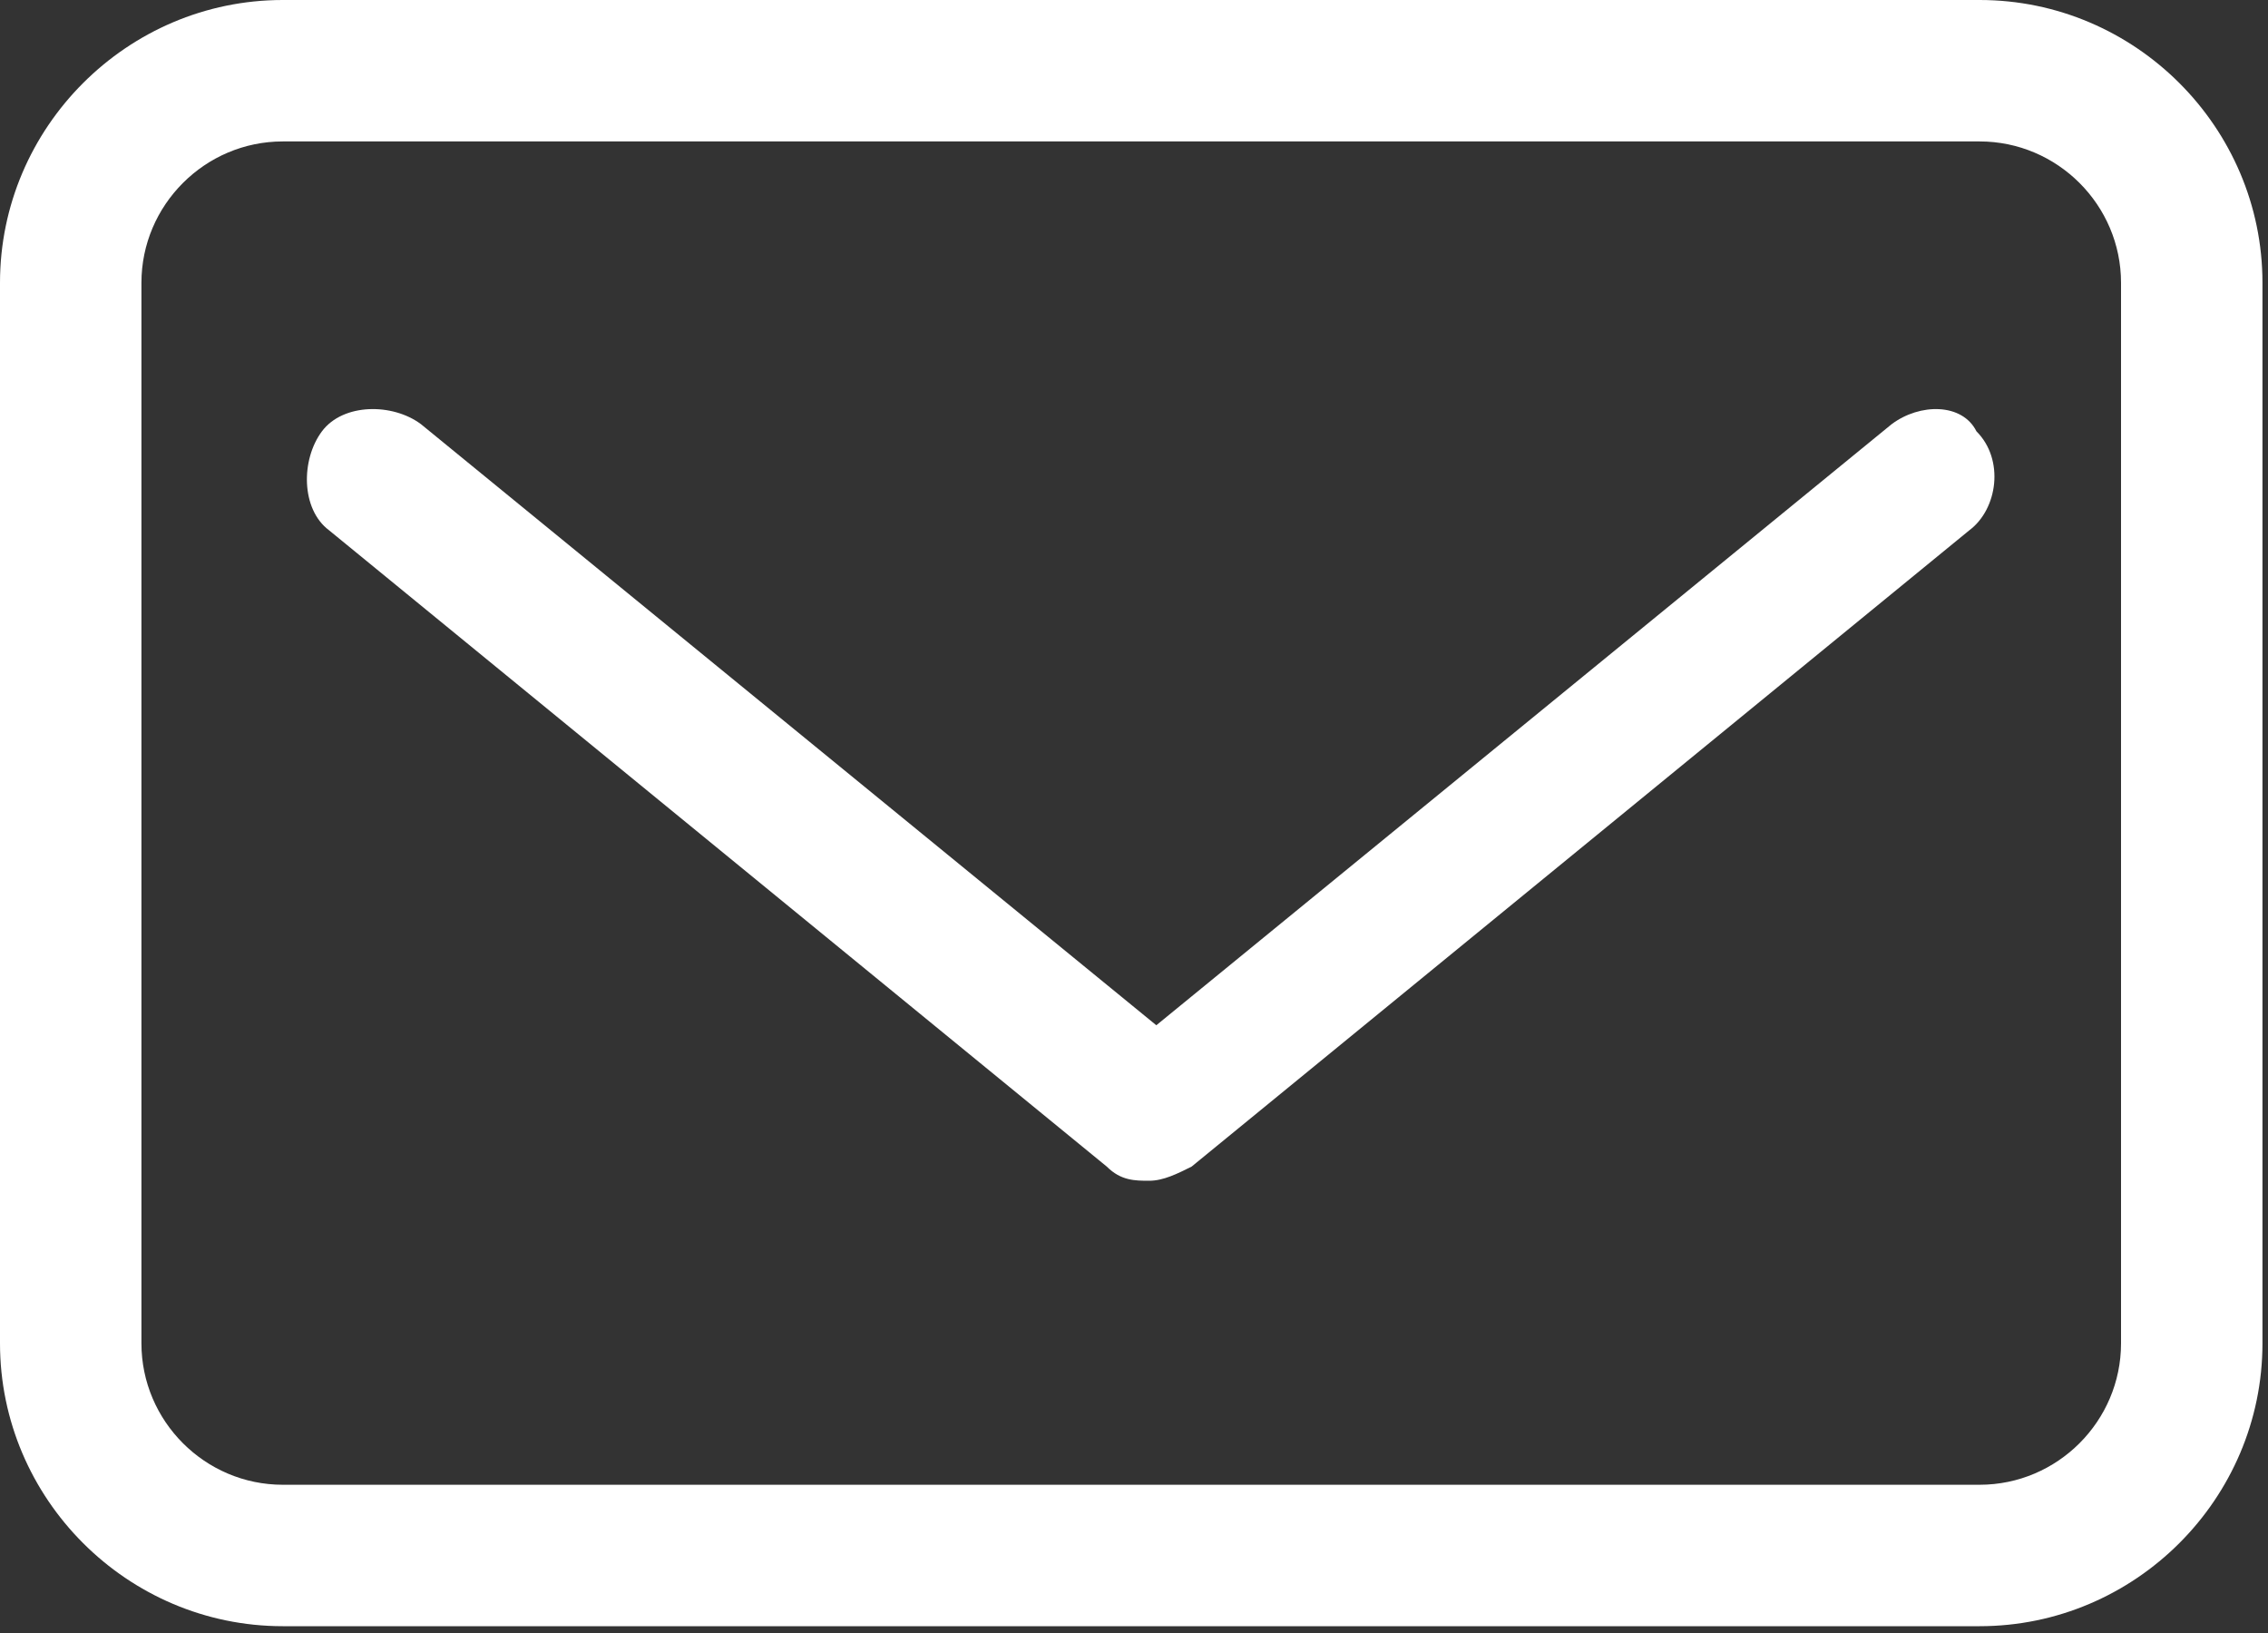 <svg width="25" height="18" viewBox="0 0 25 18" fill="none" xmlns="http://www.w3.org/2000/svg">
<rect x="0" y="0" width="25" height="18" fill="#333333" stroke="none"/>
<path d="M21.821 0H3.117C1.403 0 0 1.403 0 3.117V14.807C0 16.522 1.403 17.925 3.117 17.925H21.821C23.536 17.925 24.939 16.522 24.939 14.807V3.117C24.939 1.403 23.536 0 21.821 0ZM23.38 14.807C23.38 15.665 22.679 16.366 21.821 16.366H3.117C2.26 16.366 1.559 15.665 1.559 14.807V3.117C1.559 2.26 2.26 1.559 3.117 1.559H21.821C22.679 1.559 23.38 2.26 23.38 3.117V14.807Z" fill="white"/>
<path d="M20.851 4.676L12.746 11.301L4.641 4.676C4.329 4.442 3.783 4.442 3.549 4.754C3.316 5.066 3.316 5.612 3.627 5.845L12.2 12.859C12.356 13.015 12.512 13.015 12.668 13.015C12.824 13.015 12.979 12.937 13.135 12.859L21.708 5.845C22.02 5.612 22.098 5.066 21.786 4.754C21.63 4.442 21.163 4.442 20.851 4.676Z" fill="white"/>
</svg>
